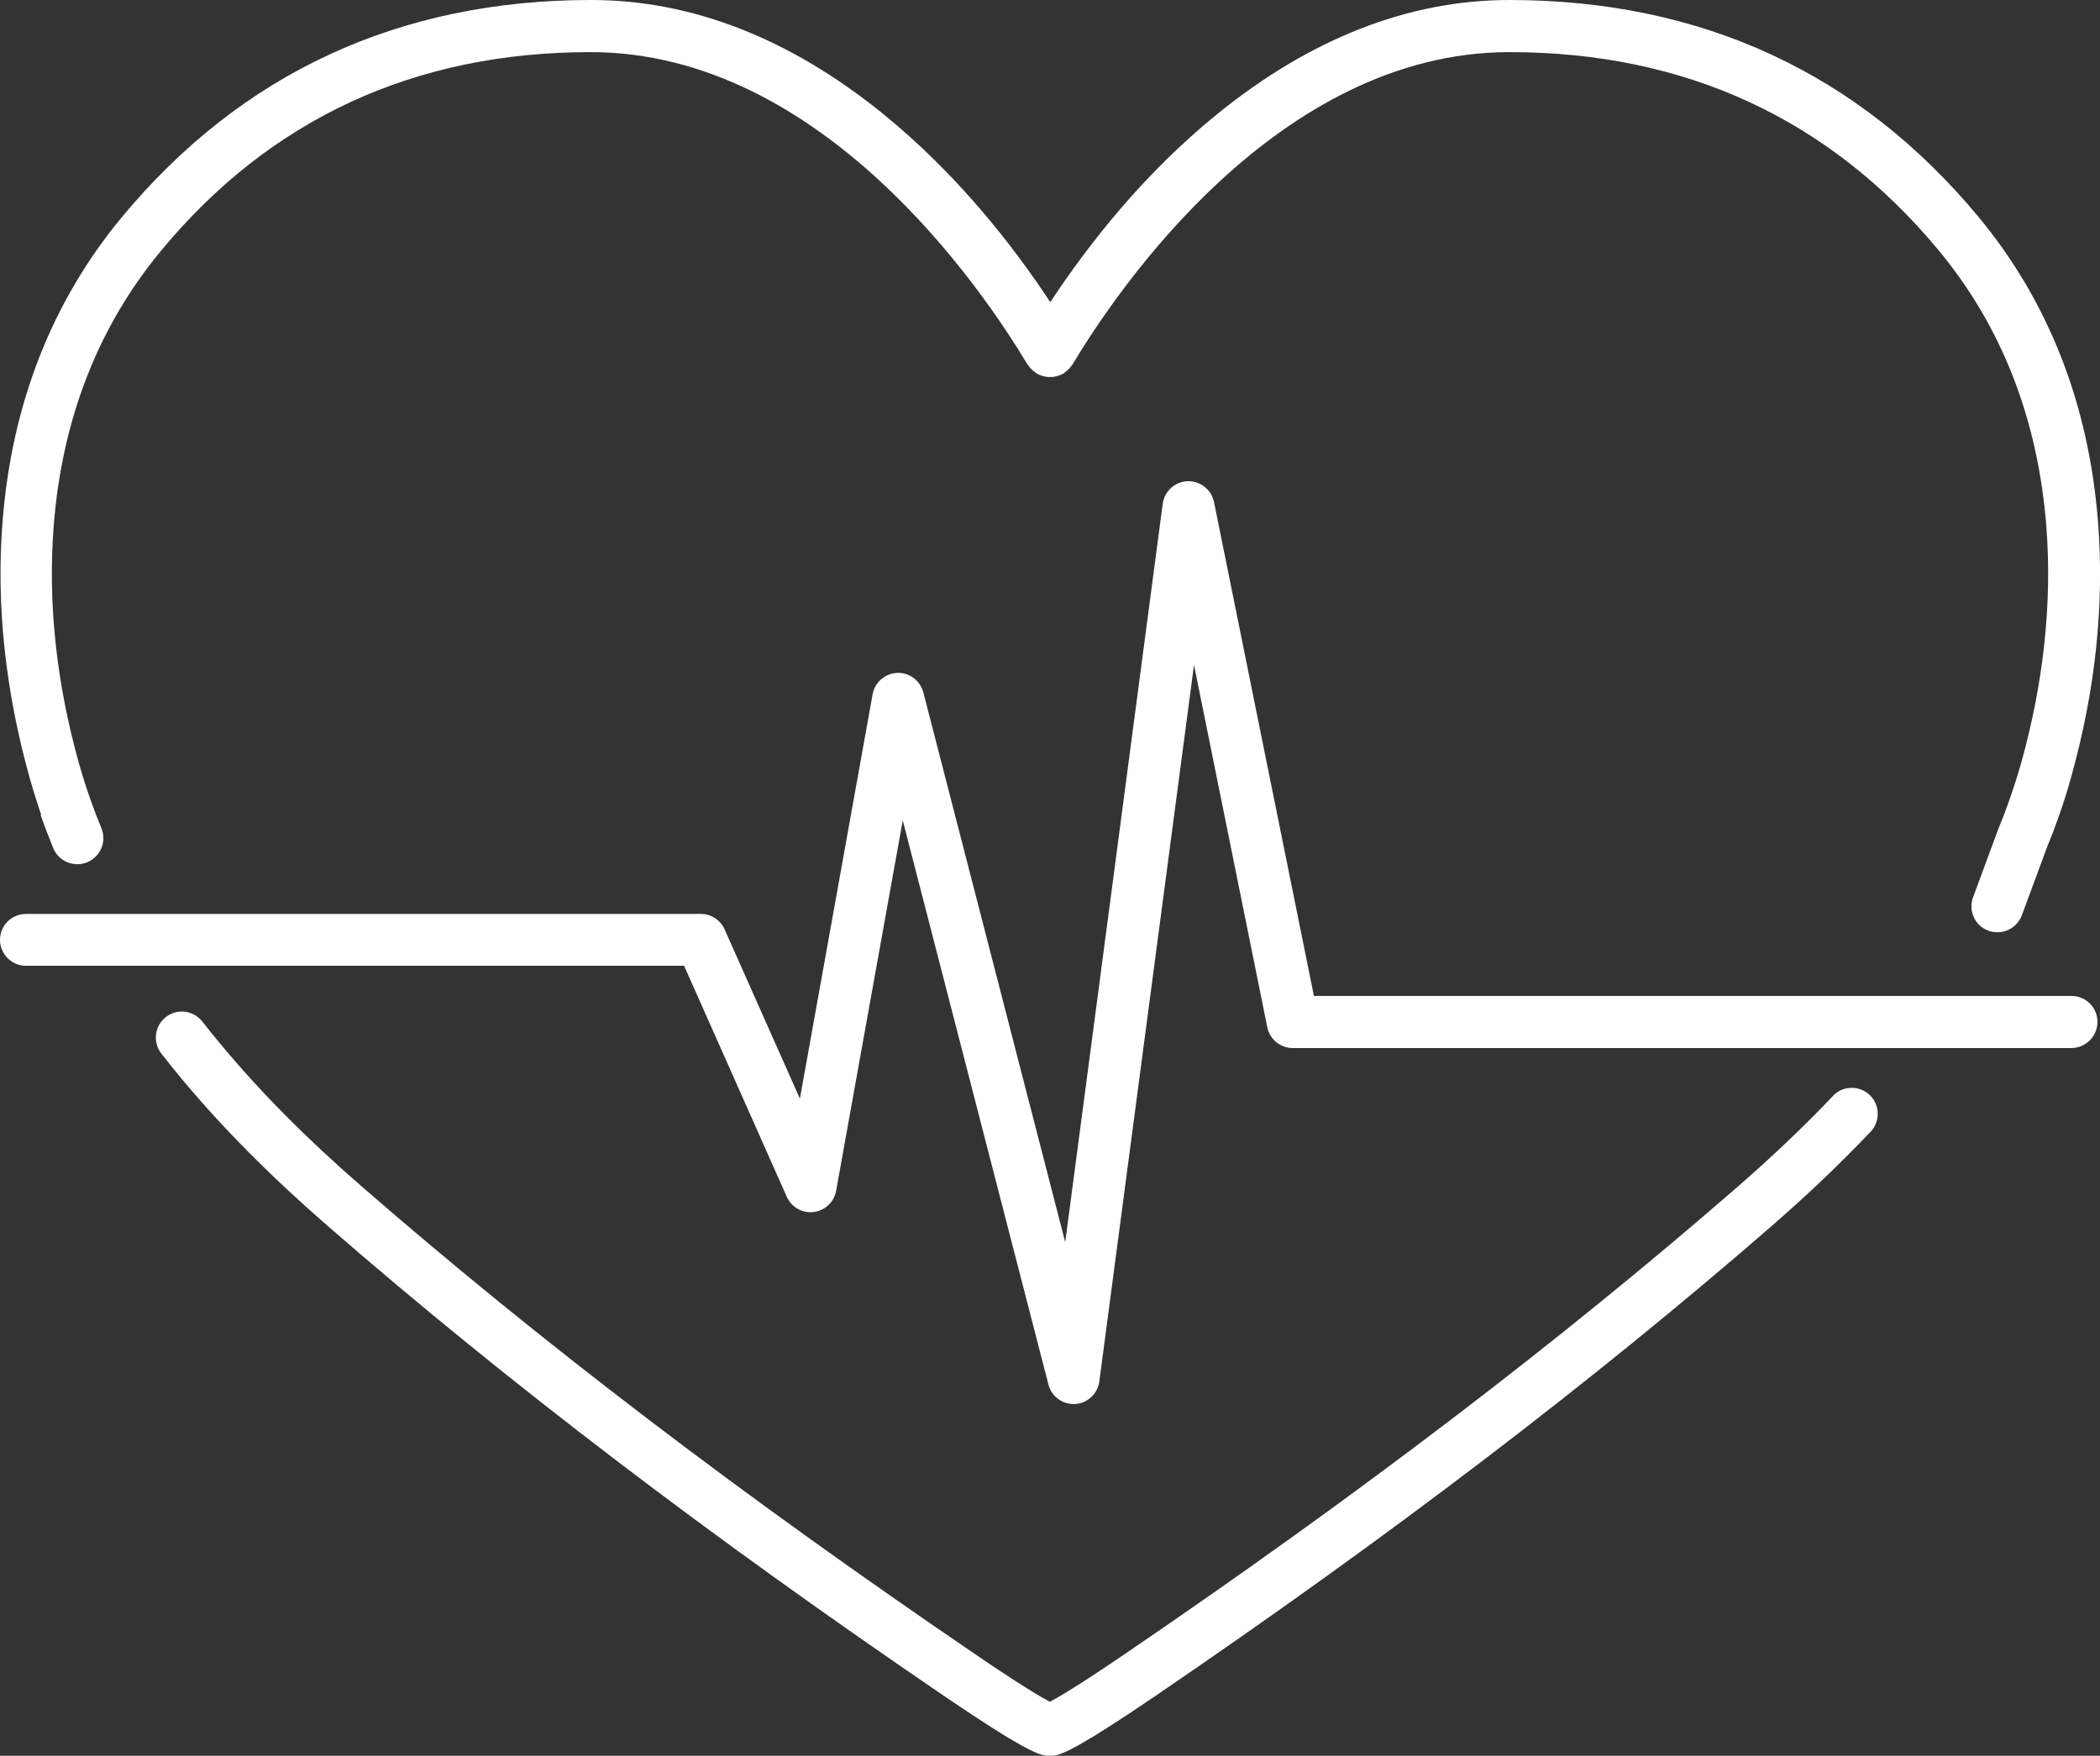 <svg id="a" data-name="Layer 1" xmlns="http://www.w3.org/2000/svg" viewBox="0 0 149.04 124.64" width="149.04" height="124.64">
  <rect x="0" y="0" width="149.04" height="124.64" fill="#333333" stroke="none"/>
  <path d="M2.88,57.84c.27.78.58,1.58.9,2.37.29.71.98,1.14,1.71,1.14.23,0,.47-.04.7-.14.94-.39,1.39-1.46,1.01-2.41-.3-.73-.58-1.46-.83-2.18-.28-.8-.54-1.63-.77-2.44-1.61-5.76-2.21-11.43-1.79-16.84.59-7.6,3.17-14.19,7.66-19.59C19.21,8.42,29.45,3.7,41.91,3.7c16.49,0,27.9,16.97,31.01,22.17.01.02.03.04.05.06.04.06.08.11.12.16s.08.09.12.13.09.08.13.12c.05.04.1.08.16.12.02,0,.04.03.06.05.03,0,.05.02.08.04.06.03.12.06.18.08.05.02.11.04.17.06s.11.03.17.04c.06,0,.12.02.18.03h.36c.06,0,.12-.02.18-.03s.11-.02.17-.04.11-.04.17-.06.12-.05.18-.08c.03,0,.05-.02.08-.04.02,0,.04-.03.06-.05.06-.04.11-.08.16-.12.05-.04.09-.08.13-.12s.08-.08.12-.13.08-.1.12-.16c.01-.02.03-.04.05-.06,3.11-5.2,14.52-22.17,31.01-22.17,12.46,0,22.7,4.73,30.44,14.05,4.49,5.4,7.06,12,7.66,19.59.42,5.41-.18,11.08-1.79,16.84-.23.81-.49,1.63-.77,2.44-.25.72-.53,1.46-.83,2.18,0,.02-.02.04-.02.06l-1.79,4.84c-.35.96.13,2.02,1.09,2.37.21.08.43.11.64.11.75,0,1.45-.46,1.73-1.2l1.78-4.81c.32-.78.62-1.57.89-2.34.3-.88.59-1.77.83-2.66,1.73-6.18,2.37-12.28,1.91-18.12-.66-8.37-3.51-15.66-8.49-21.66C131.94,5.18,120.74,0,107.13,0,99.99,0,93.02,2.72,86.41,8.08c-5.23,4.24-9.17,9.27-11.87,13.37-2.7-4.1-6.65-9.13-11.87-13.37C56.06,2.72,49.09,0,41.95,0,28.34,0,17.15,5.18,8.67,15.39,3.69,21.39.83,28.68.18,37.05c-.46,5.85.19,11.94,1.91,18.12.25.89.53,1.78.83,2.66h-.04Z" style="fill: #fff; stroke-width: 0px;"/>
  <path d="M130.1,77.79c-2.01,2.12-4.29,4.29-6.78,6.46-12.65,11-26.85,21.83-43.42,33.12-3.24,2.21-4.73,3.09-5.39,3.44-.66-.35-2.16-1.23-5.39-3.44-16.57-11.29-30.78-22.12-43.42-33.12-3.93-3.41-7.19-6.7-9.98-10.05-.47-.56-.93-1.13-1.36-1.68-.63-.8-1.78-.95-2.59-.32-.8.63-.95,1.78-.32,2.59.45.58.94,1.18,1.43,1.78,2.92,3.5,6.32,6.93,10.39,10.47,12.76,11.1,27.08,22.02,43.77,33.38,5.49,3.74,6.48,4.02,6.9,4.15.17.05.35.07.52.07h.13c.1,0,.2,0,.3-.03.03,0,.06,0,.09-.02.03,0,.05,0,.08-.02.42-.12,1.41-.41,6.9-4.15,16.69-11.37,31.01-22.29,43.77-33.38,2.58-2.24,4.94-4.5,7.03-6.7.7-.74.67-1.91-.07-2.61s-1.91-.67-2.61.07h.02Z" style="fill: #fff; stroke-width: 0px;"/>
  <path d="M147.01,70.7h-53.76l-7.09-35.06c-.18-.88-.98-1.51-1.87-1.48-.9.03-1.65.71-1.77,1.6l-6.92,52.42-10.07-39.03c-.22-.84-1-1.42-1.85-1.38-.87.03-1.59.66-1.75,1.52l-5.16,28.7-5.34-12.01c-.3-.67-.96-1.1-1.69-1.1H1.84c-1.02,0-1.84.83-1.84,1.84s.83,1.84,1.84,1.84h46.71l7.29,16.4c.33.74,1.1,1.18,1.91,1.08.8-.1,1.45-.71,1.59-1.5l4.73-26.3,10.34,40.05c.21.82.95,1.38,1.78,1.38h.11c.88-.05,1.6-.72,1.72-1.6l6.72-50.87,5.2,25.72c.17.86.93,1.48,1.81,1.48h55.27c1.02-.01,1.84-.84,1.84-1.86s-.83-1.84-1.84-1.84h-.01Z" style="fill: #fff; stroke-width: 0px;"/>
</svg>